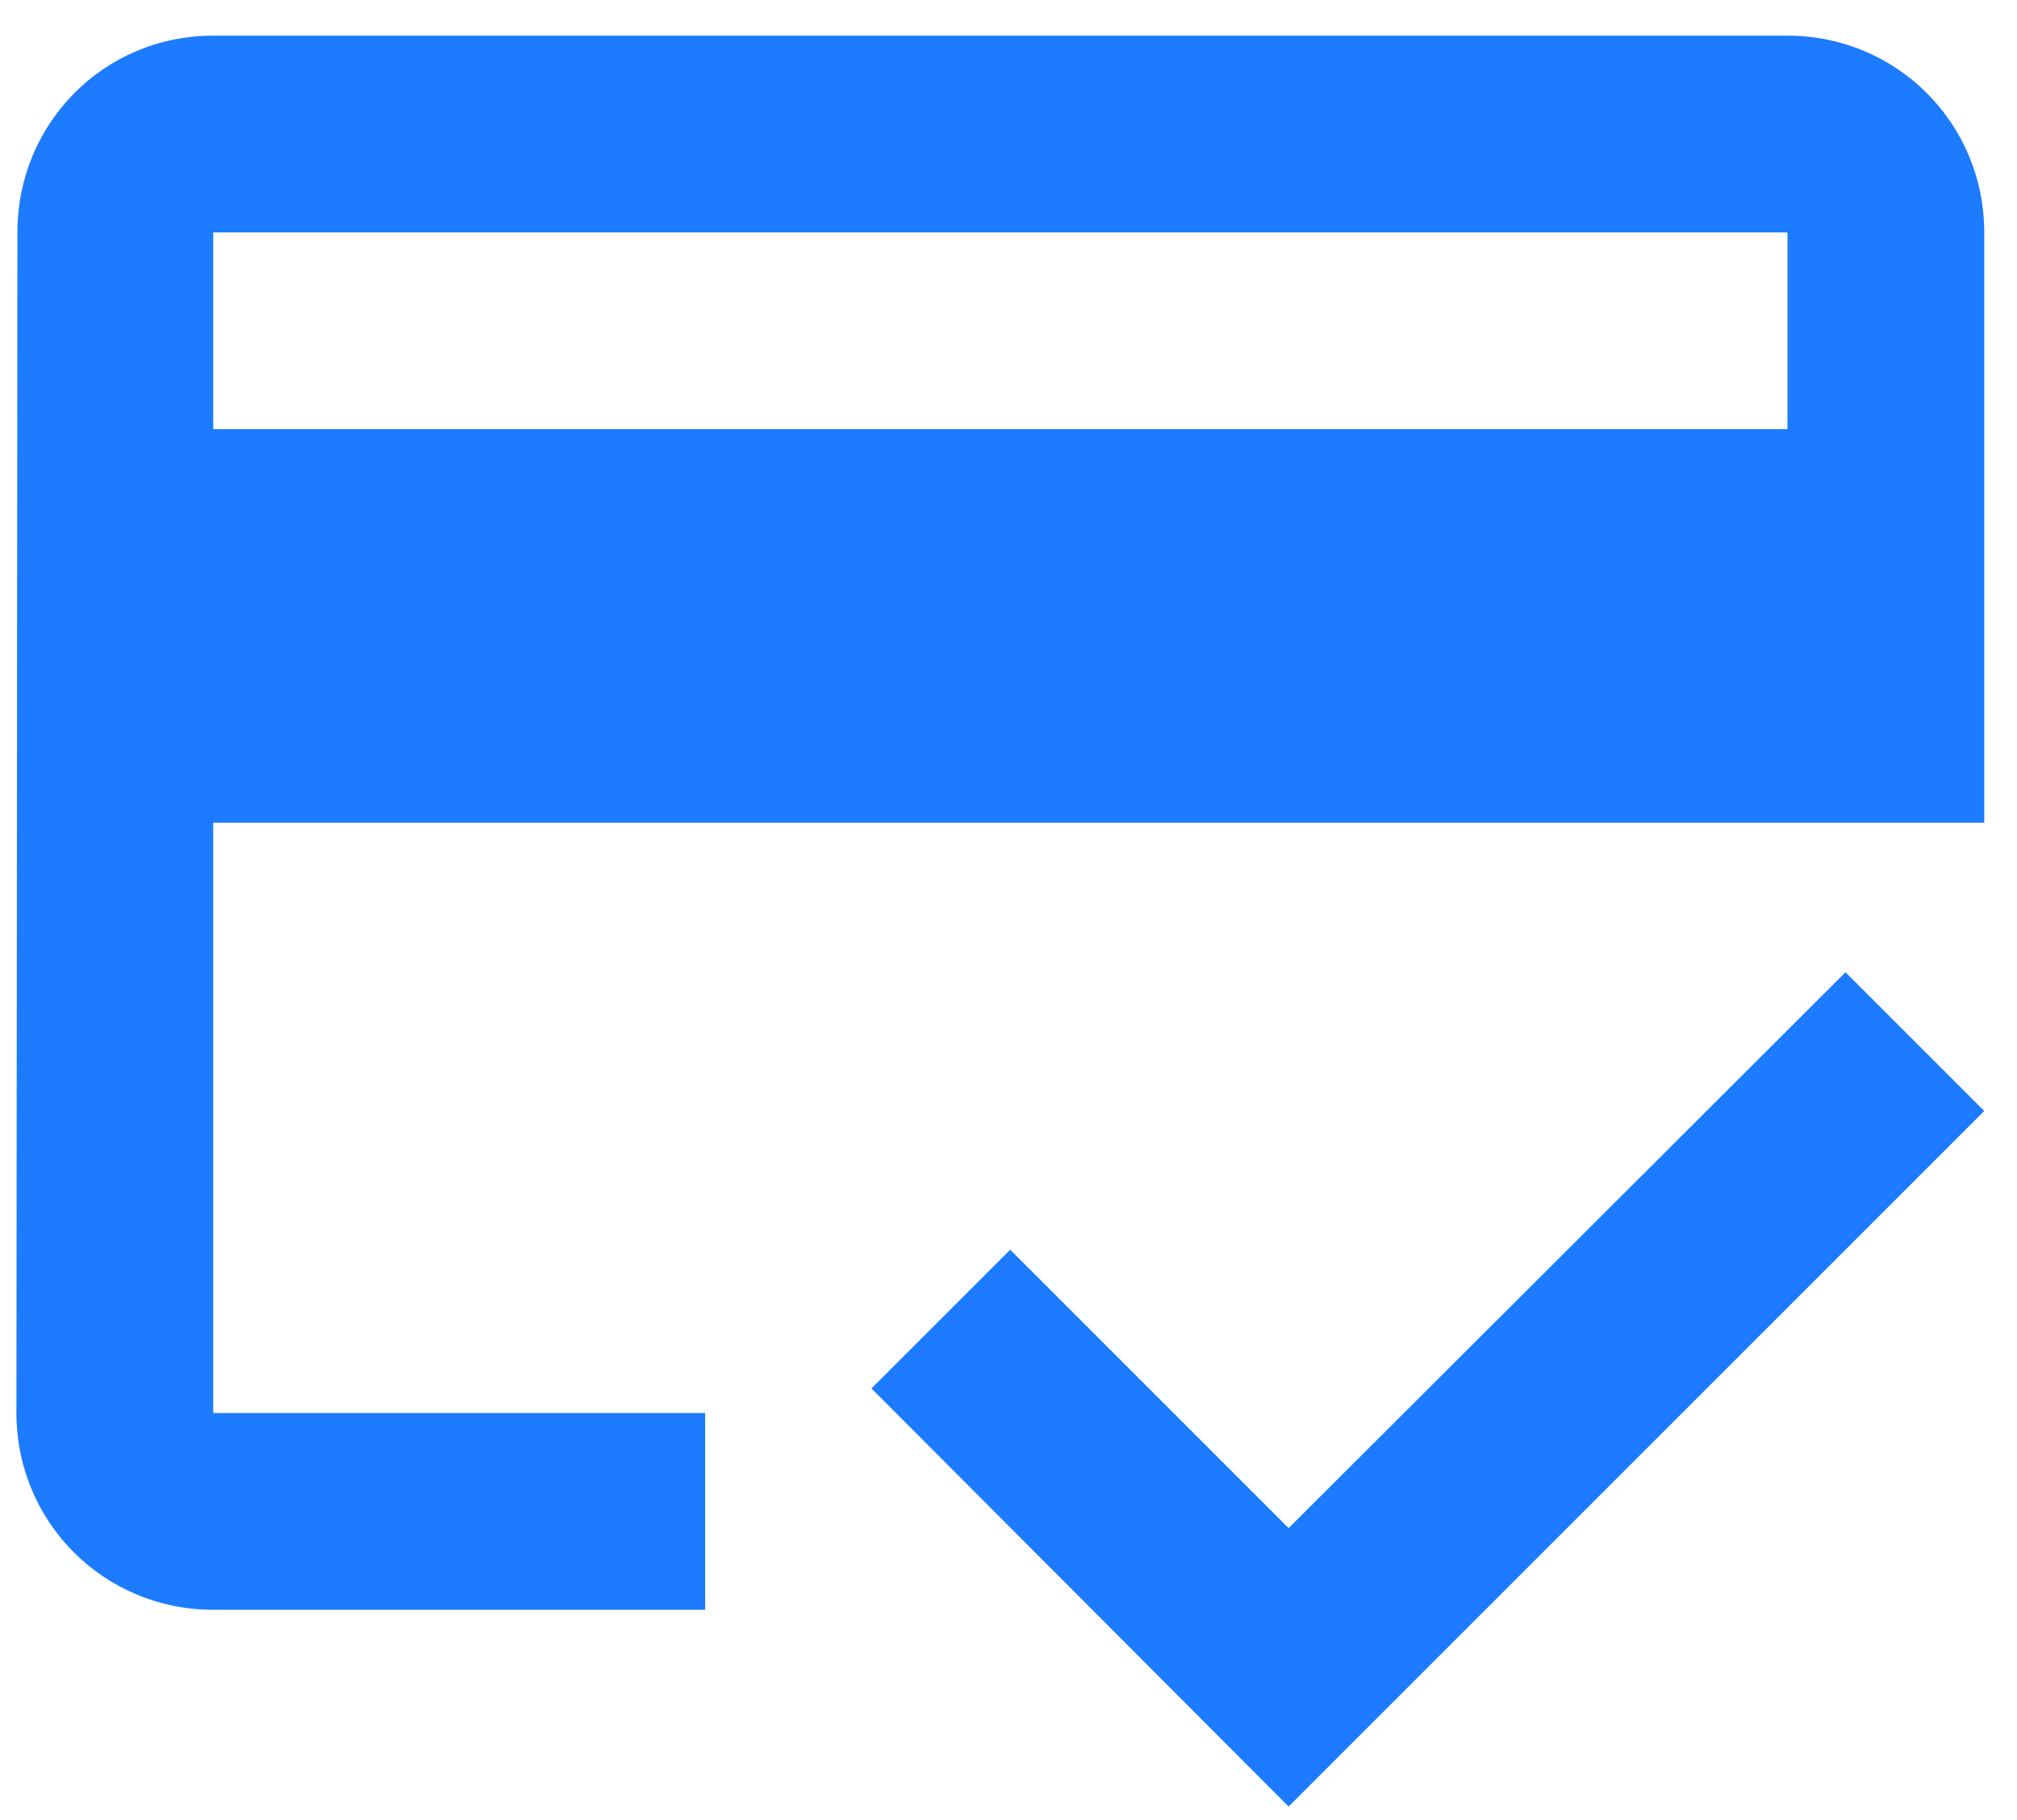 <svg width="41" height="37" viewBox="0 0 41 37" fill="none" xmlns="http://www.w3.org/2000/svg">
<path d="M36.334 0.725H4.334C2.114 0.725 0.354 2.505 0.354 4.725L0.334 28.725C0.334 30.945 2.114 32.725 4.334 32.725H14.334V28.725H4.334V16.725H40.334V4.725C40.334 2.505 38.554 0.725 36.334 0.725ZM36.334 8.725H4.334V4.725H36.334V8.725ZM26.194 31.065L20.534 25.405L17.714 28.225L26.194 36.725L40.334 22.585L37.514 19.765L26.194 31.065Z" fill="#1C7BFF"/>
</svg>
